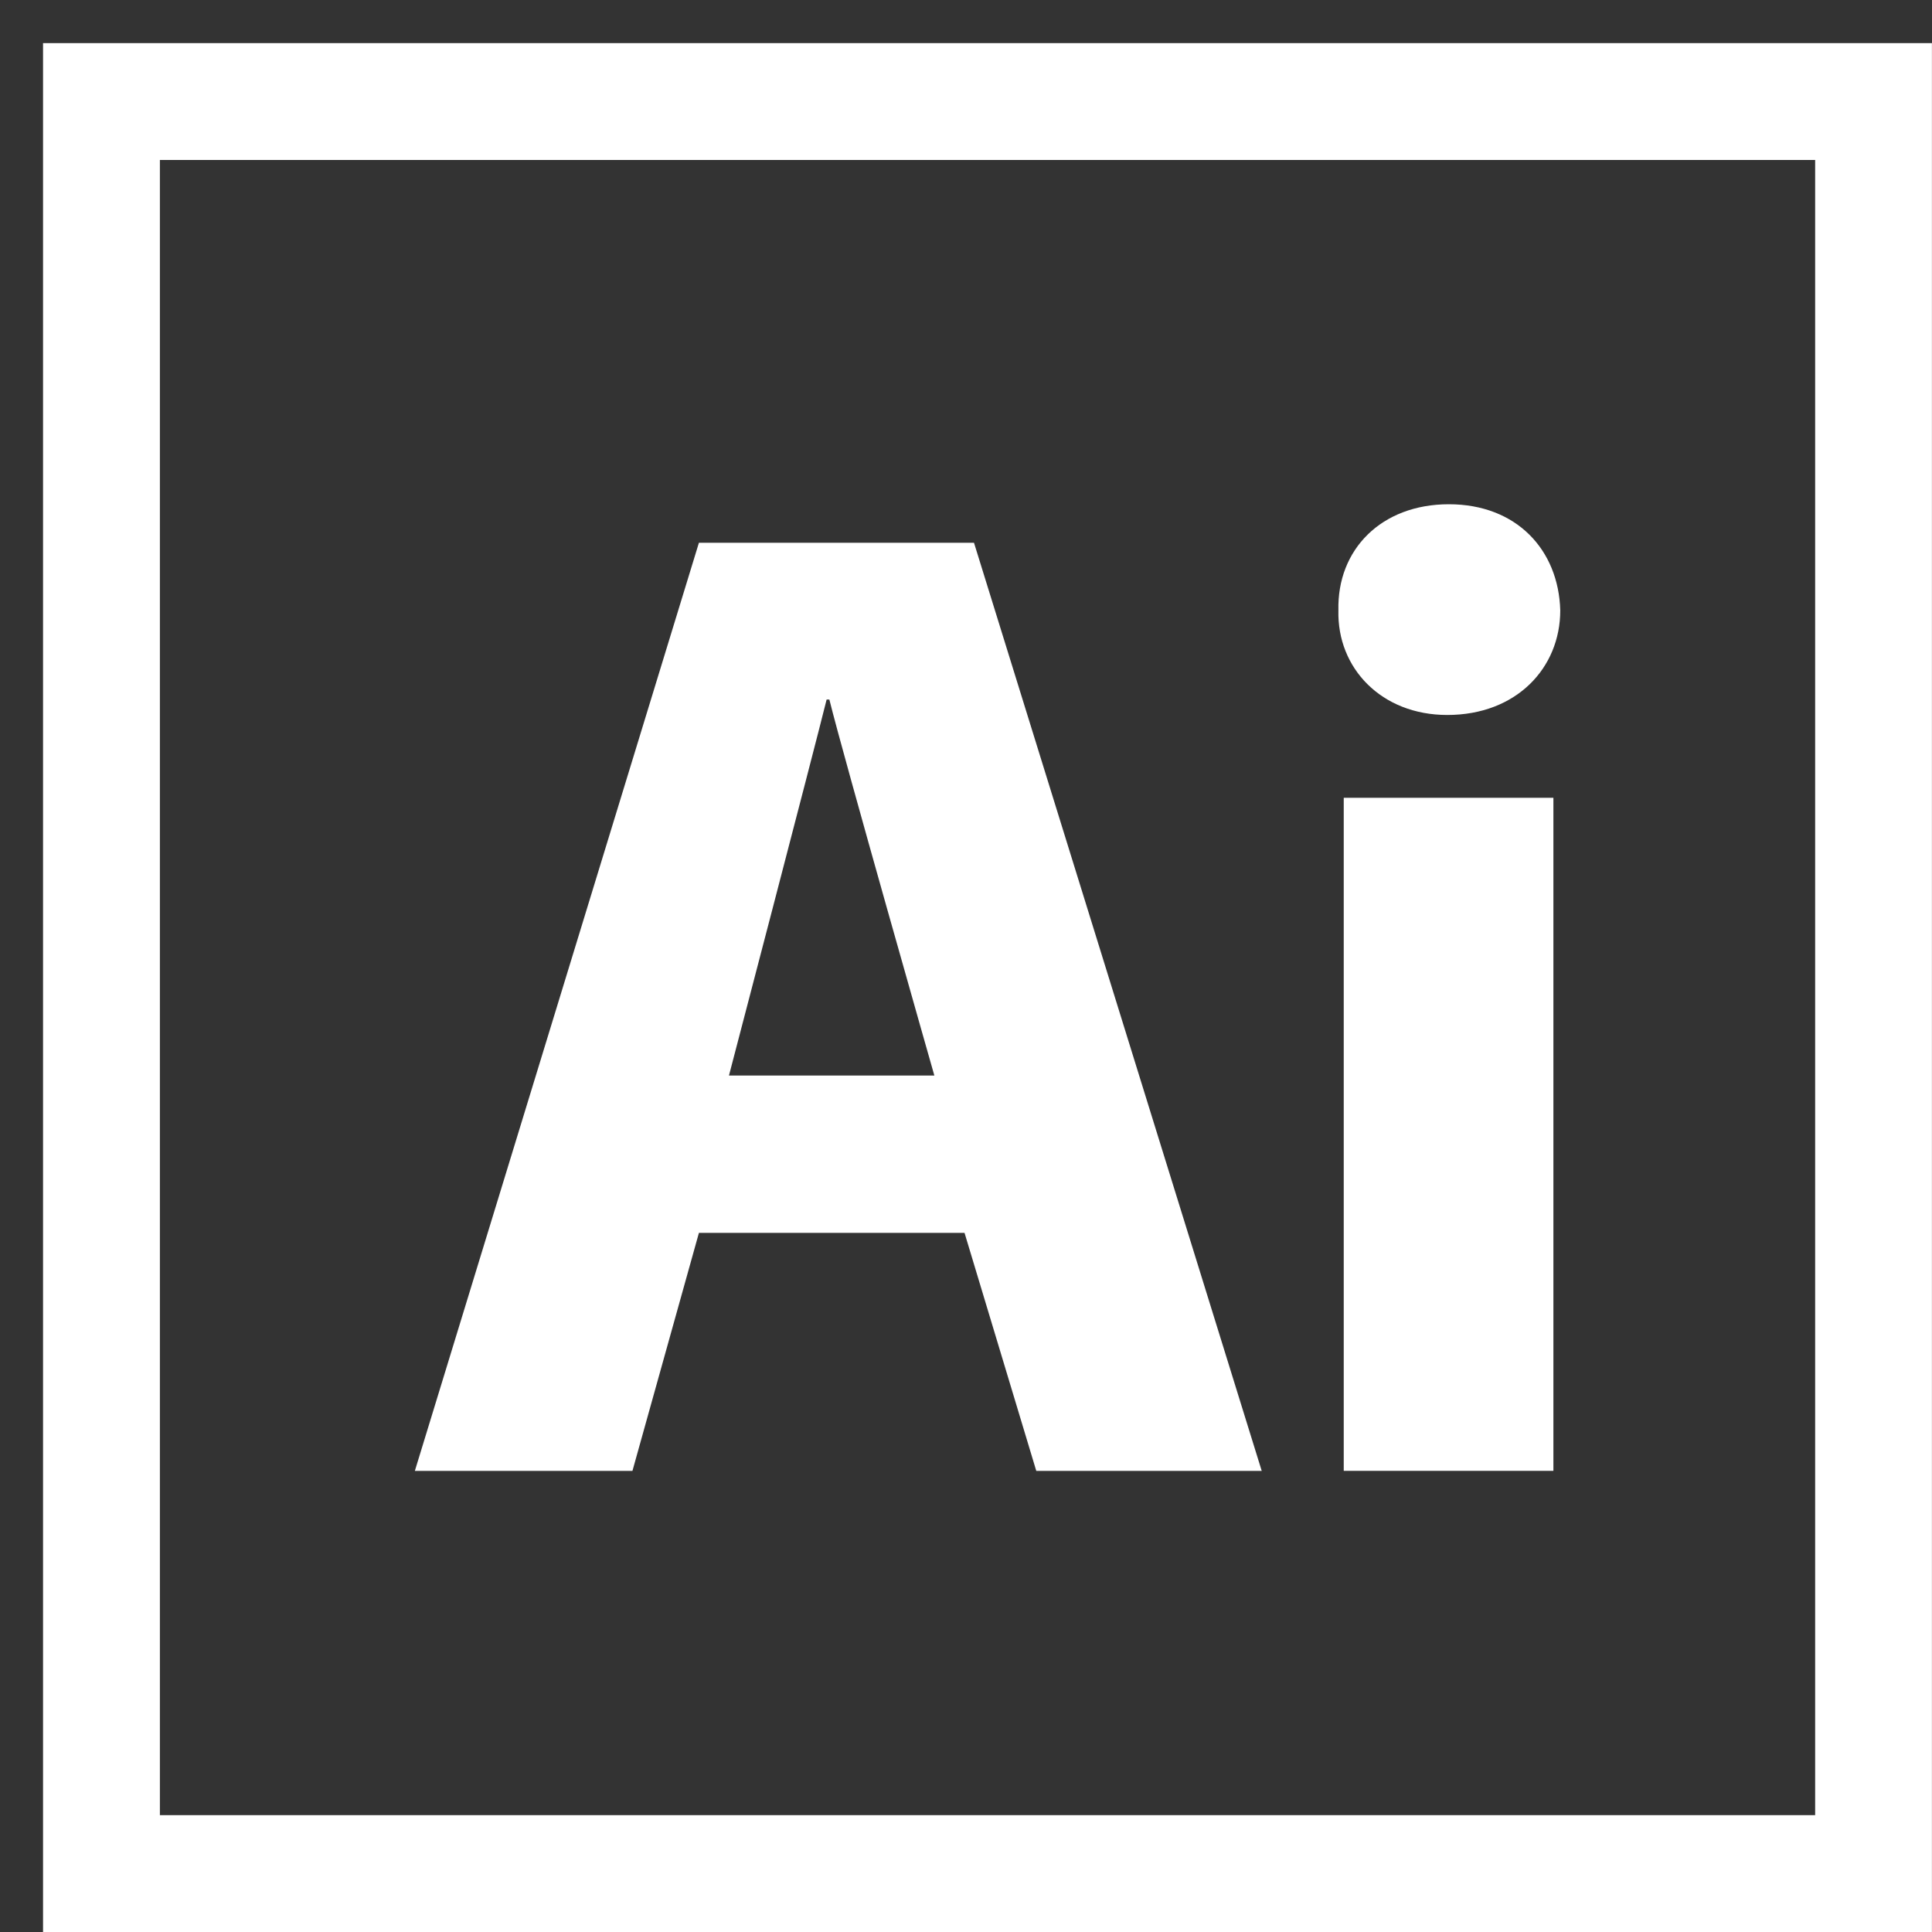 <?xml version="1.0" encoding="UTF-8"?>
<svg xmlns="http://www.w3.org/2000/svg" width="29" height="29" viewBox="0 0 29 29" fill="none">
  <rect x="0" y="0" width="29" height="29" fill="#333333" stroke="none"/>
  <path fill-rule="evenodd" clip-rule="evenodd" d="M0.646 29V0.647H28.999V29H0.646ZM2.4 27.246H27.246V2.401H2.4V27.246ZM21.724 10.732C22.762 10.732 23.42 10.026 23.42 9.162C23.395 8.251 22.762 7.569 21.748 7.569C20.733 7.569 20.068 8.25 20.09 9.162C20.068 10.026 20.733 10.732 21.724 10.732ZM14.478 18.506H10.491L9.493 22.079H6.227L10.491 8.147H14.62L18.939 22.079H15.555L14.478 18.506ZM12.449 10.5H12.408C12.201 11.334 10.942 16.144 10.942 16.144H14.025C14.025 16.144 12.654 11.334 12.449 10.5ZM20.17 11.975H23.317V22.078H20.17V11.975Z" fill="white"></path>
</svg>
